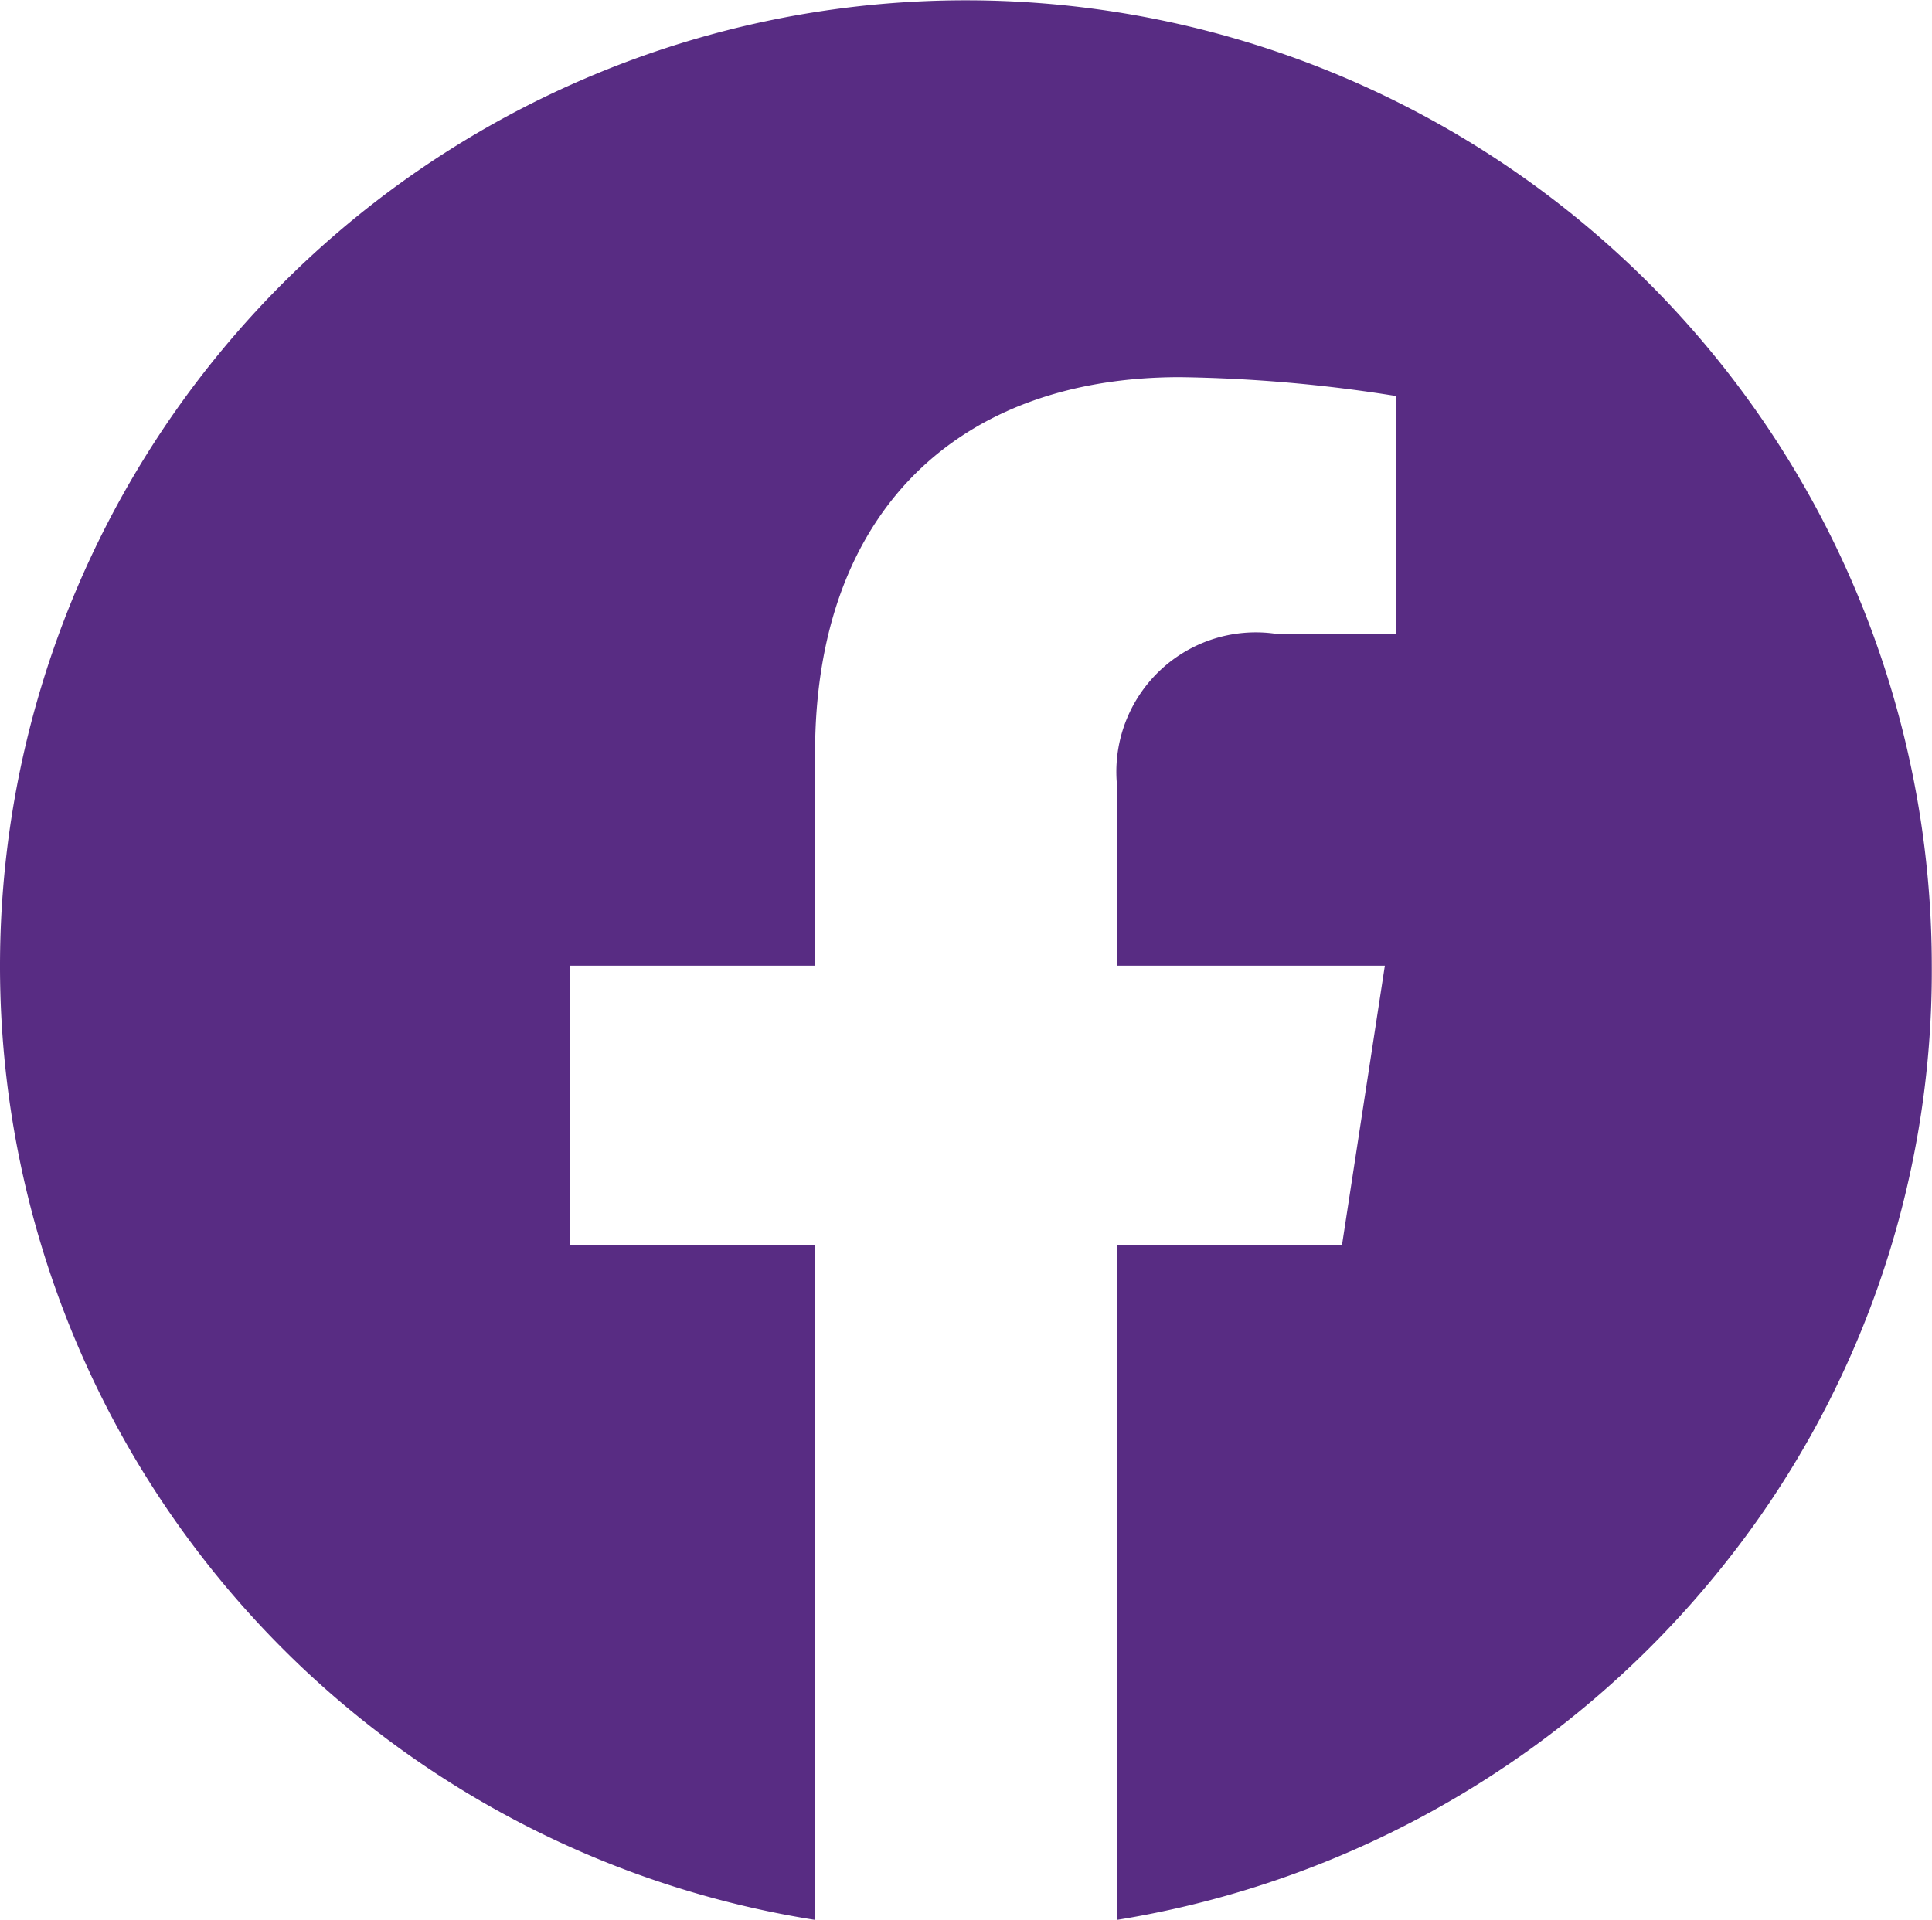 <svg xmlns="http://www.w3.org/2000/svg" width="37.404" height="37.177" viewBox="0 0 37.404 37.177">
  <path id="Path_3454" data-name="Path 3454" d="M37.4,18.7A18.7,18.7,0,1,0,15.78,37.177V24.108H11.031V18.7H15.78v-4.12c0-4.687,2.792-7.276,7.064-7.276a28.757,28.757,0,0,1,4.186.365v4.6H24.672a2.7,2.7,0,0,0-3.048,2.921V18.7h5.187l-.829,5.406H21.624V37.177a18.872,18.872,0,0,0,11.637-6.735A18.421,18.421,0,0,0,37.4,18.7" fill="#582c83"/>
</svg>
